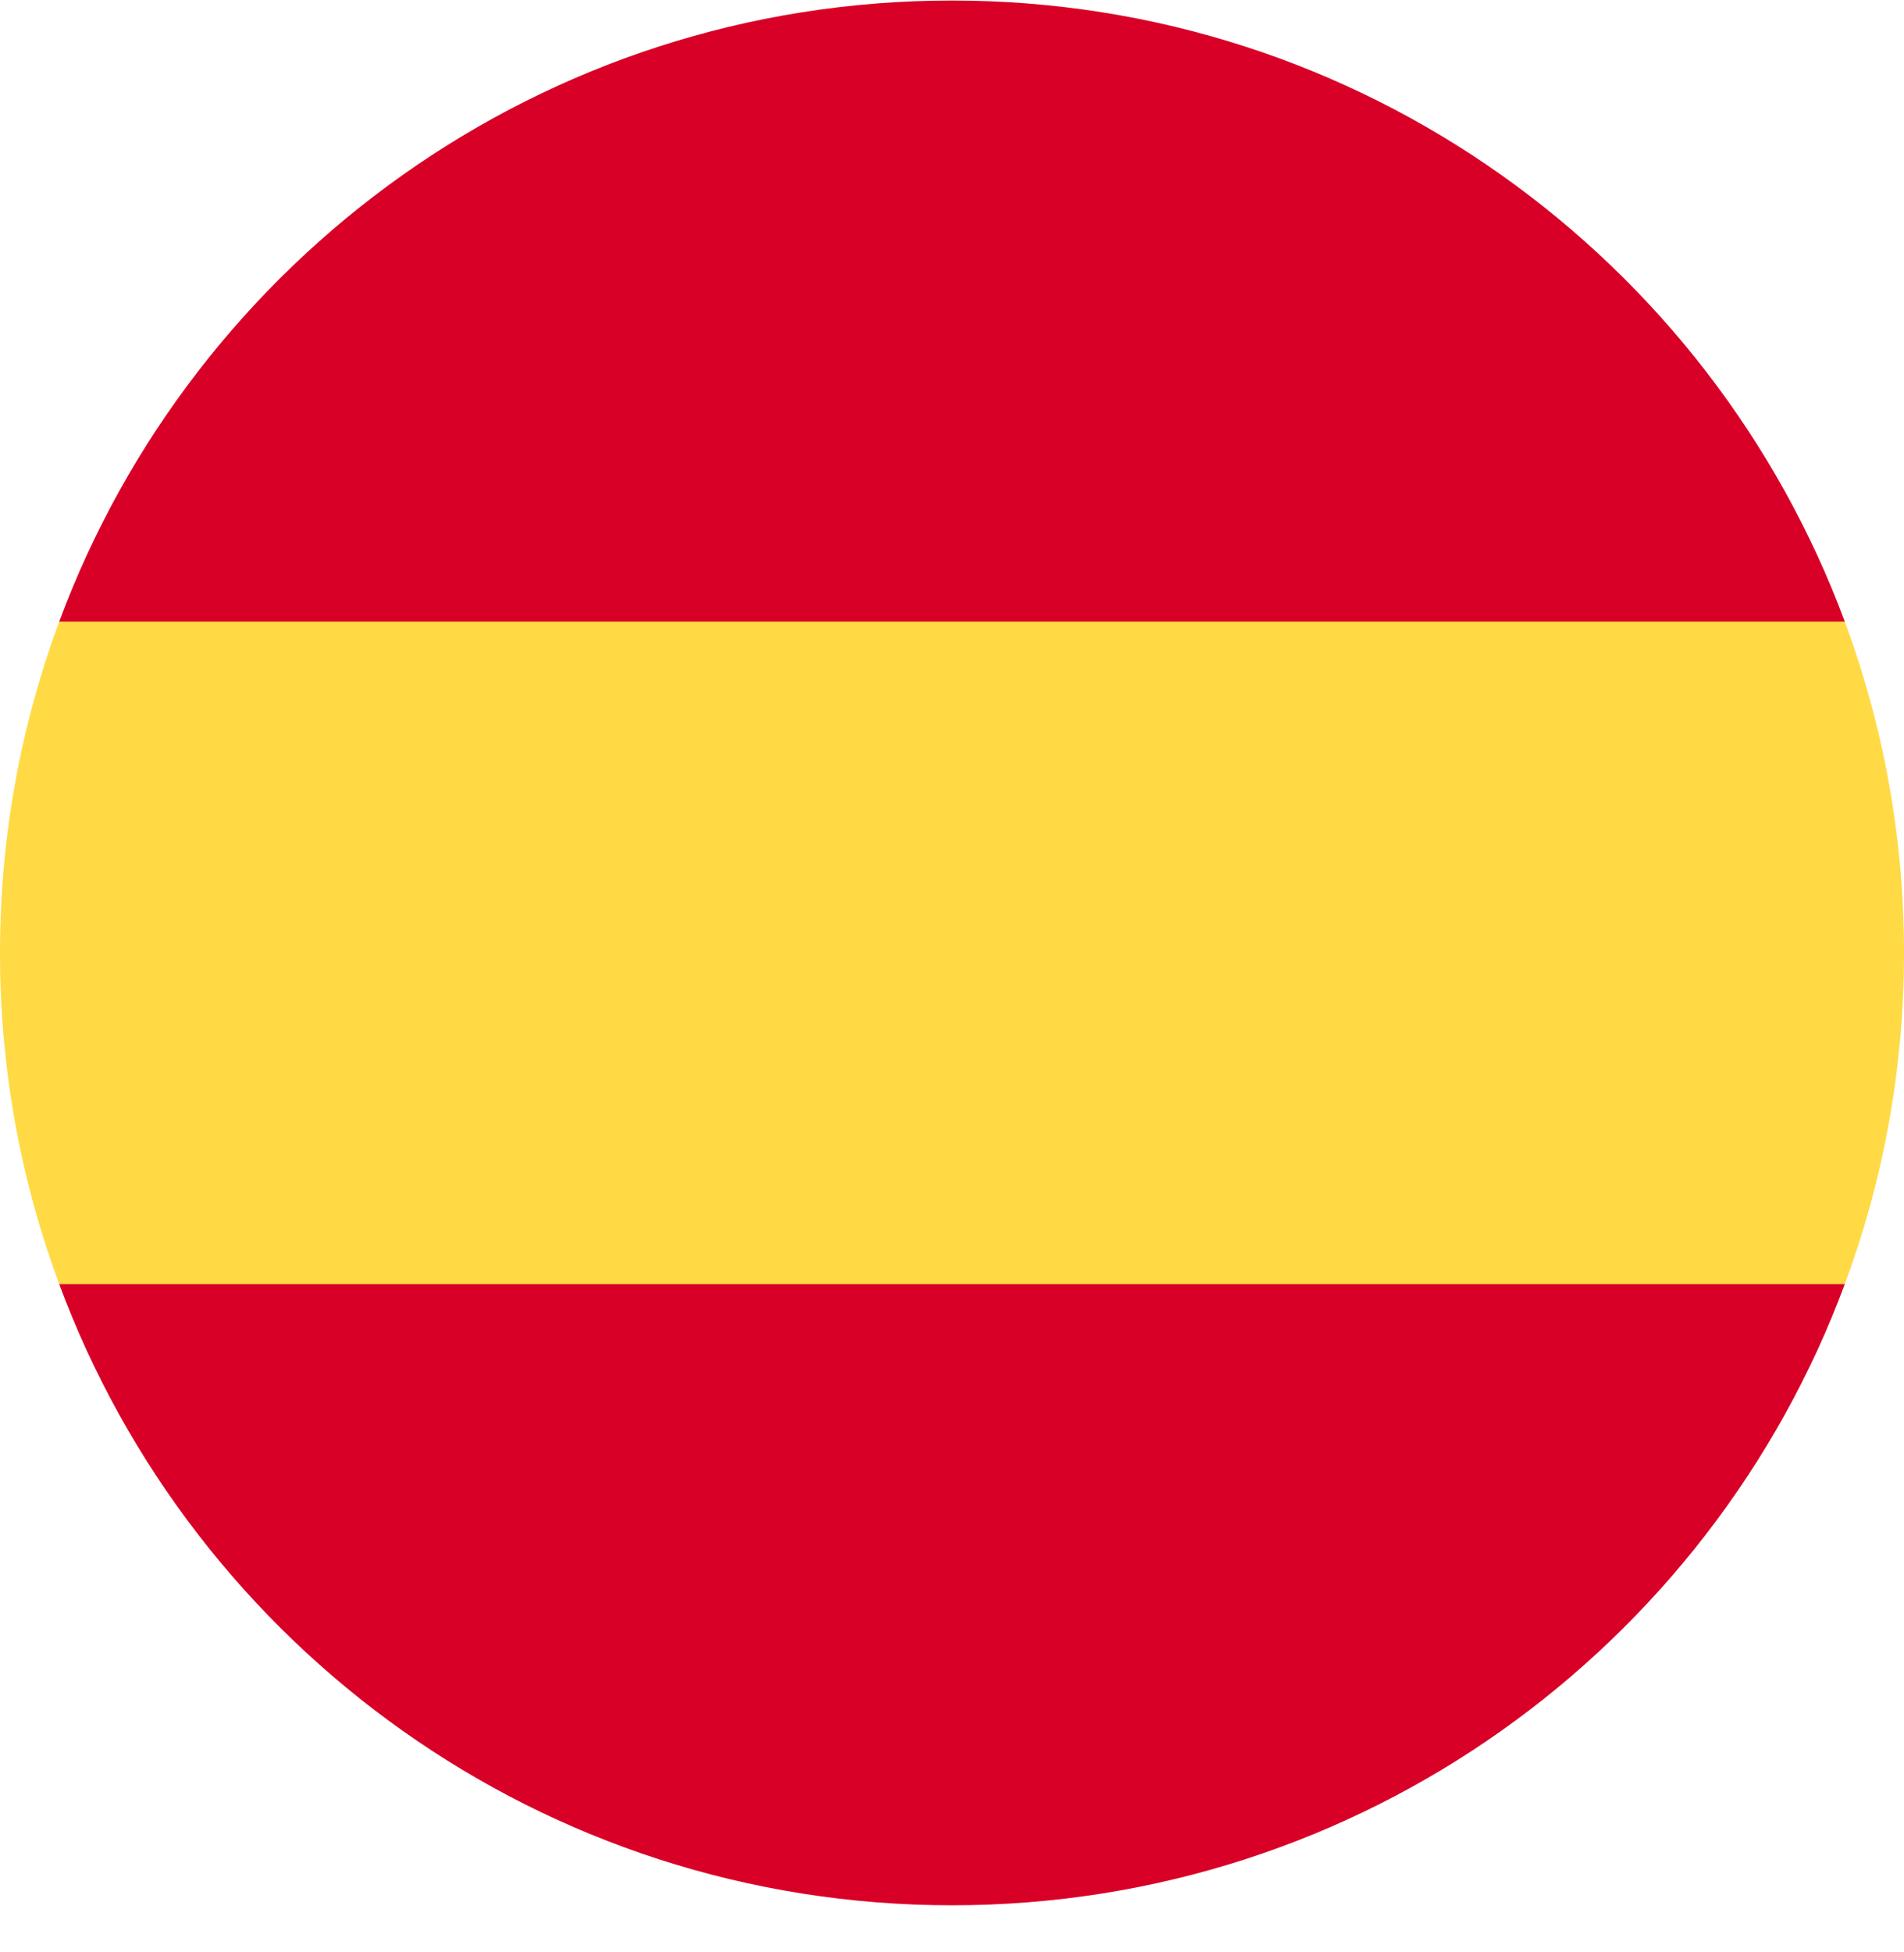 <svg width="40" height="41" viewBox="0 0 40 41" fill="none" xmlns="http://www.w3.org/2000/svg">
<g clipPath="url(#clip0_821_4325)">
<path d="M0 20.011C0 22.457 0.44 24.801 1.244 26.967L20 28.706L38.756 26.967C39.56 24.801 40 22.457 40 20.011C40 17.564 39.56 15.221 38.756 13.054L20 11.315L1.244 13.054C0.44 15.221 0 17.564 0 20.011H0Z" fill="#FFDA44"/>
<path d="M38.756 13.054C35.93 5.438 28.599 0.011 20 0.011C11.401 0.011 4.07 5.438 1.244 13.054H38.756Z" fill="#D80027"/>
<path d="M1.244 26.967C4.07 34.583 11.401 40.011 20 40.011C28.599 40.011 35.93 34.583 38.756 26.967H1.244Z" fill="#D80027"/>
</g>
<defs>
<clipPath id="clip0_821_4325">
<rect width="40" height="40" fill="white" transform="translate(0 0.011)"/>
</clipPath>
</defs>
</svg>

